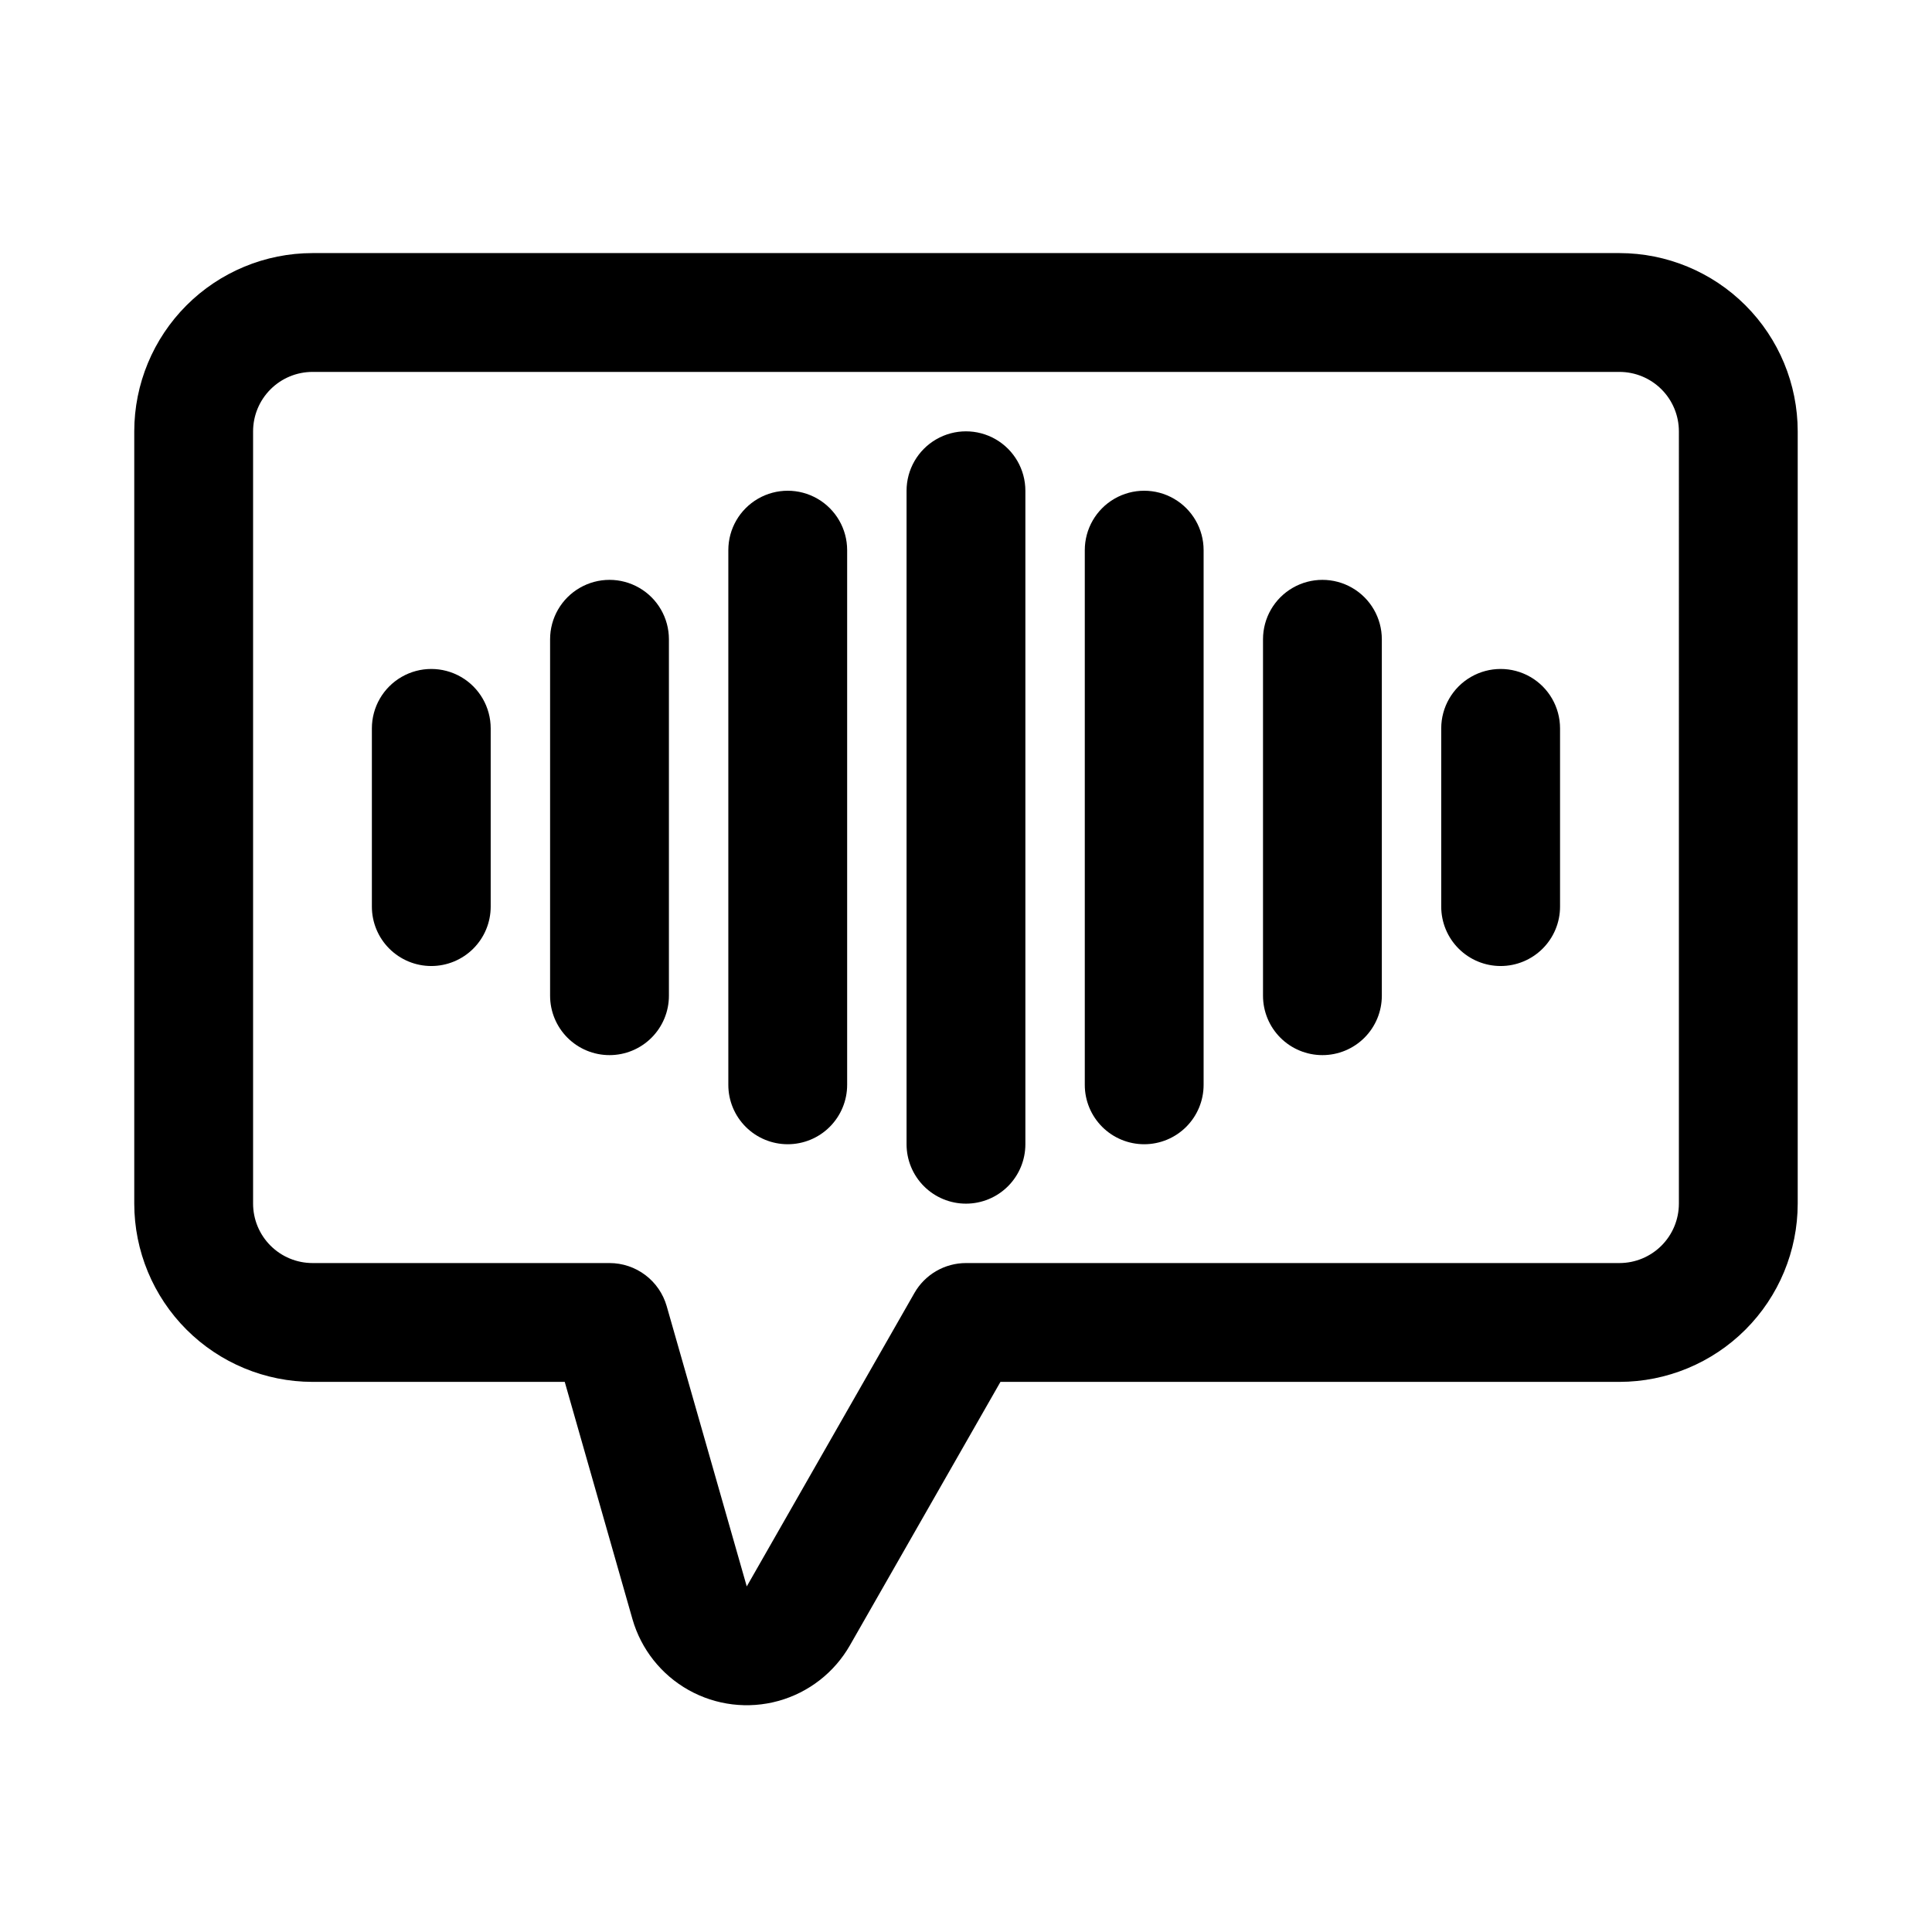 <?xml version="1.0" encoding="UTF-8"?>
<!-- Uploaded to: SVG Repo, www.svgrepo.com, Generator: SVG Repo Mixer Tools -->
<svg fill="#000000" width="800px" height="800px" version="1.1" viewBox="144 144 512 512" xmlns="http://www.w3.org/2000/svg">
 <path d="m573.18 211.07h-346.37c-12.52 0.012-24.527 4.992-33.383 13.848-8.855 8.855-13.836 20.863-13.848 33.383v204.68c0.012 12.52 4.992 24.527 13.848 33.383 8.855 8.852 20.863 13.832 33.383 13.848h66.852l17.941 62.859c2.289 7.988 7.637 14.75 14.883 18.809 7.246 4.062 15.805 5.098 23.812 2.879 8.004-2.219 14.809-7.508 18.934-14.723l39.898-69.824h164.05c12.523-0.016 24.527-4.996 33.383-13.848 8.855-8.855 13.836-20.863 13.848-33.383v-204.68c-0.012-12.52-4.992-24.527-13.848-33.383-8.855-8.855-20.859-13.836-33.383-13.848zm15.742 251.91c-0.004 4.172-1.664 8.176-4.613 11.125-2.953 2.953-6.957 4.613-11.129 4.617h-173.18c-2.777 0-5.504 0.734-7.902 2.129-2.402 1.391-4.391 3.394-5.766 5.805l-44.434 77.762-21.219-74.281c-0.945-3.285-2.93-6.18-5.664-8.238-2.731-2.059-6.059-3.176-9.48-3.176h-78.723c-4.172-0.004-8.176-1.664-11.125-4.617-2.953-2.949-4.613-6.953-4.617-11.125v-204.68c0.004-4.172 1.664-8.176 4.617-11.125 2.949-2.953 6.953-4.613 11.125-4.617h346.37c4.172 0.004 8.176 1.664 11.129 4.617 2.949 2.949 4.609 6.953 4.613 11.125zm-188.93 0c-4.176 0-8.184-1.66-11.137-4.613s-4.609-6.957-4.609-11.133v-173.18c0-5.625 3-10.824 7.871-13.637s10.875-2.812 15.746 0 7.871 8.012 7.871 13.637v173.18c0 4.176-1.656 8.18-4.609 11.133-2.953 2.953-6.957 4.613-11.133 4.613zm47.23-15.742v-0.004c-4.176 0-8.18-1.656-11.133-4.609s-4.613-6.957-4.609-11.133v-141.7c0-5.625 3-10.82 7.871-13.633s10.871-2.812 15.742 0c4.871 2.812 7.875 8.008 7.875 13.633v141.7c0 4.176-1.66 8.18-4.613 11.133s-6.957 4.609-11.133 4.609zm47.23-23.617v-0.004c-4.176 0.004-8.18-1.656-11.133-4.609s-4.609-6.957-4.609-11.133v-94.465c0-5.625 3-10.824 7.871-13.633 4.871-2.812 10.875-2.812 15.746 0 4.871 2.809 7.871 8.008 7.871 13.633v94.465c0 4.176-1.656 8.18-4.609 11.133s-6.957 4.613-11.137 4.609zm47.234-23.617c-4.176 0-8.18-1.66-11.133-4.613-2.953-2.949-4.613-6.957-4.613-11.133v-47.23c0-5.625 3.004-10.824 7.875-13.637 4.871-2.812 10.871-2.812 15.742 0s7.871 8.012 7.871 13.637v47.23c0.004 4.176-1.656 8.184-4.609 11.133-2.953 2.953-6.957 4.613-11.133 4.613zm-188.93 47.23c-4.176 0-8.18-1.656-11.133-4.609-2.953-2.953-4.613-6.957-4.609-11.133v-141.7c0-5.625 3-10.82 7.871-13.633 4.871-2.812 10.871-2.812 15.742 0 4.871 2.812 7.875 8.008 7.875 13.633v141.7c0 4.176-1.66 8.18-4.613 11.133-2.949 2.953-6.957 4.609-11.133 4.609zm-47.23-23.617c-4.176 0.004-8.184-1.656-11.137-4.609-2.949-2.953-4.609-6.957-4.609-11.133v-94.465c0-5.625 3-10.824 7.875-13.633 4.871-2.812 10.871-2.812 15.742 0 4.871 2.809 7.871 8.008 7.871 13.633v94.465c0.004 4.176-1.656 8.18-4.609 11.133s-6.957 4.613-11.133 4.609zm-47.234-23.613c-4.176 0-8.18-1.66-11.133-4.613-2.953-2.949-4.609-6.957-4.609-11.133v-47.23c0-5.625 3-10.824 7.871-13.637 4.871-2.812 10.875-2.812 15.746 0 4.871 2.812 7.871 8.012 7.871 13.637v47.23c0 4.176-1.656 8.184-4.609 11.133-2.953 2.953-6.961 4.613-11.137 4.613z"/>
</svg>